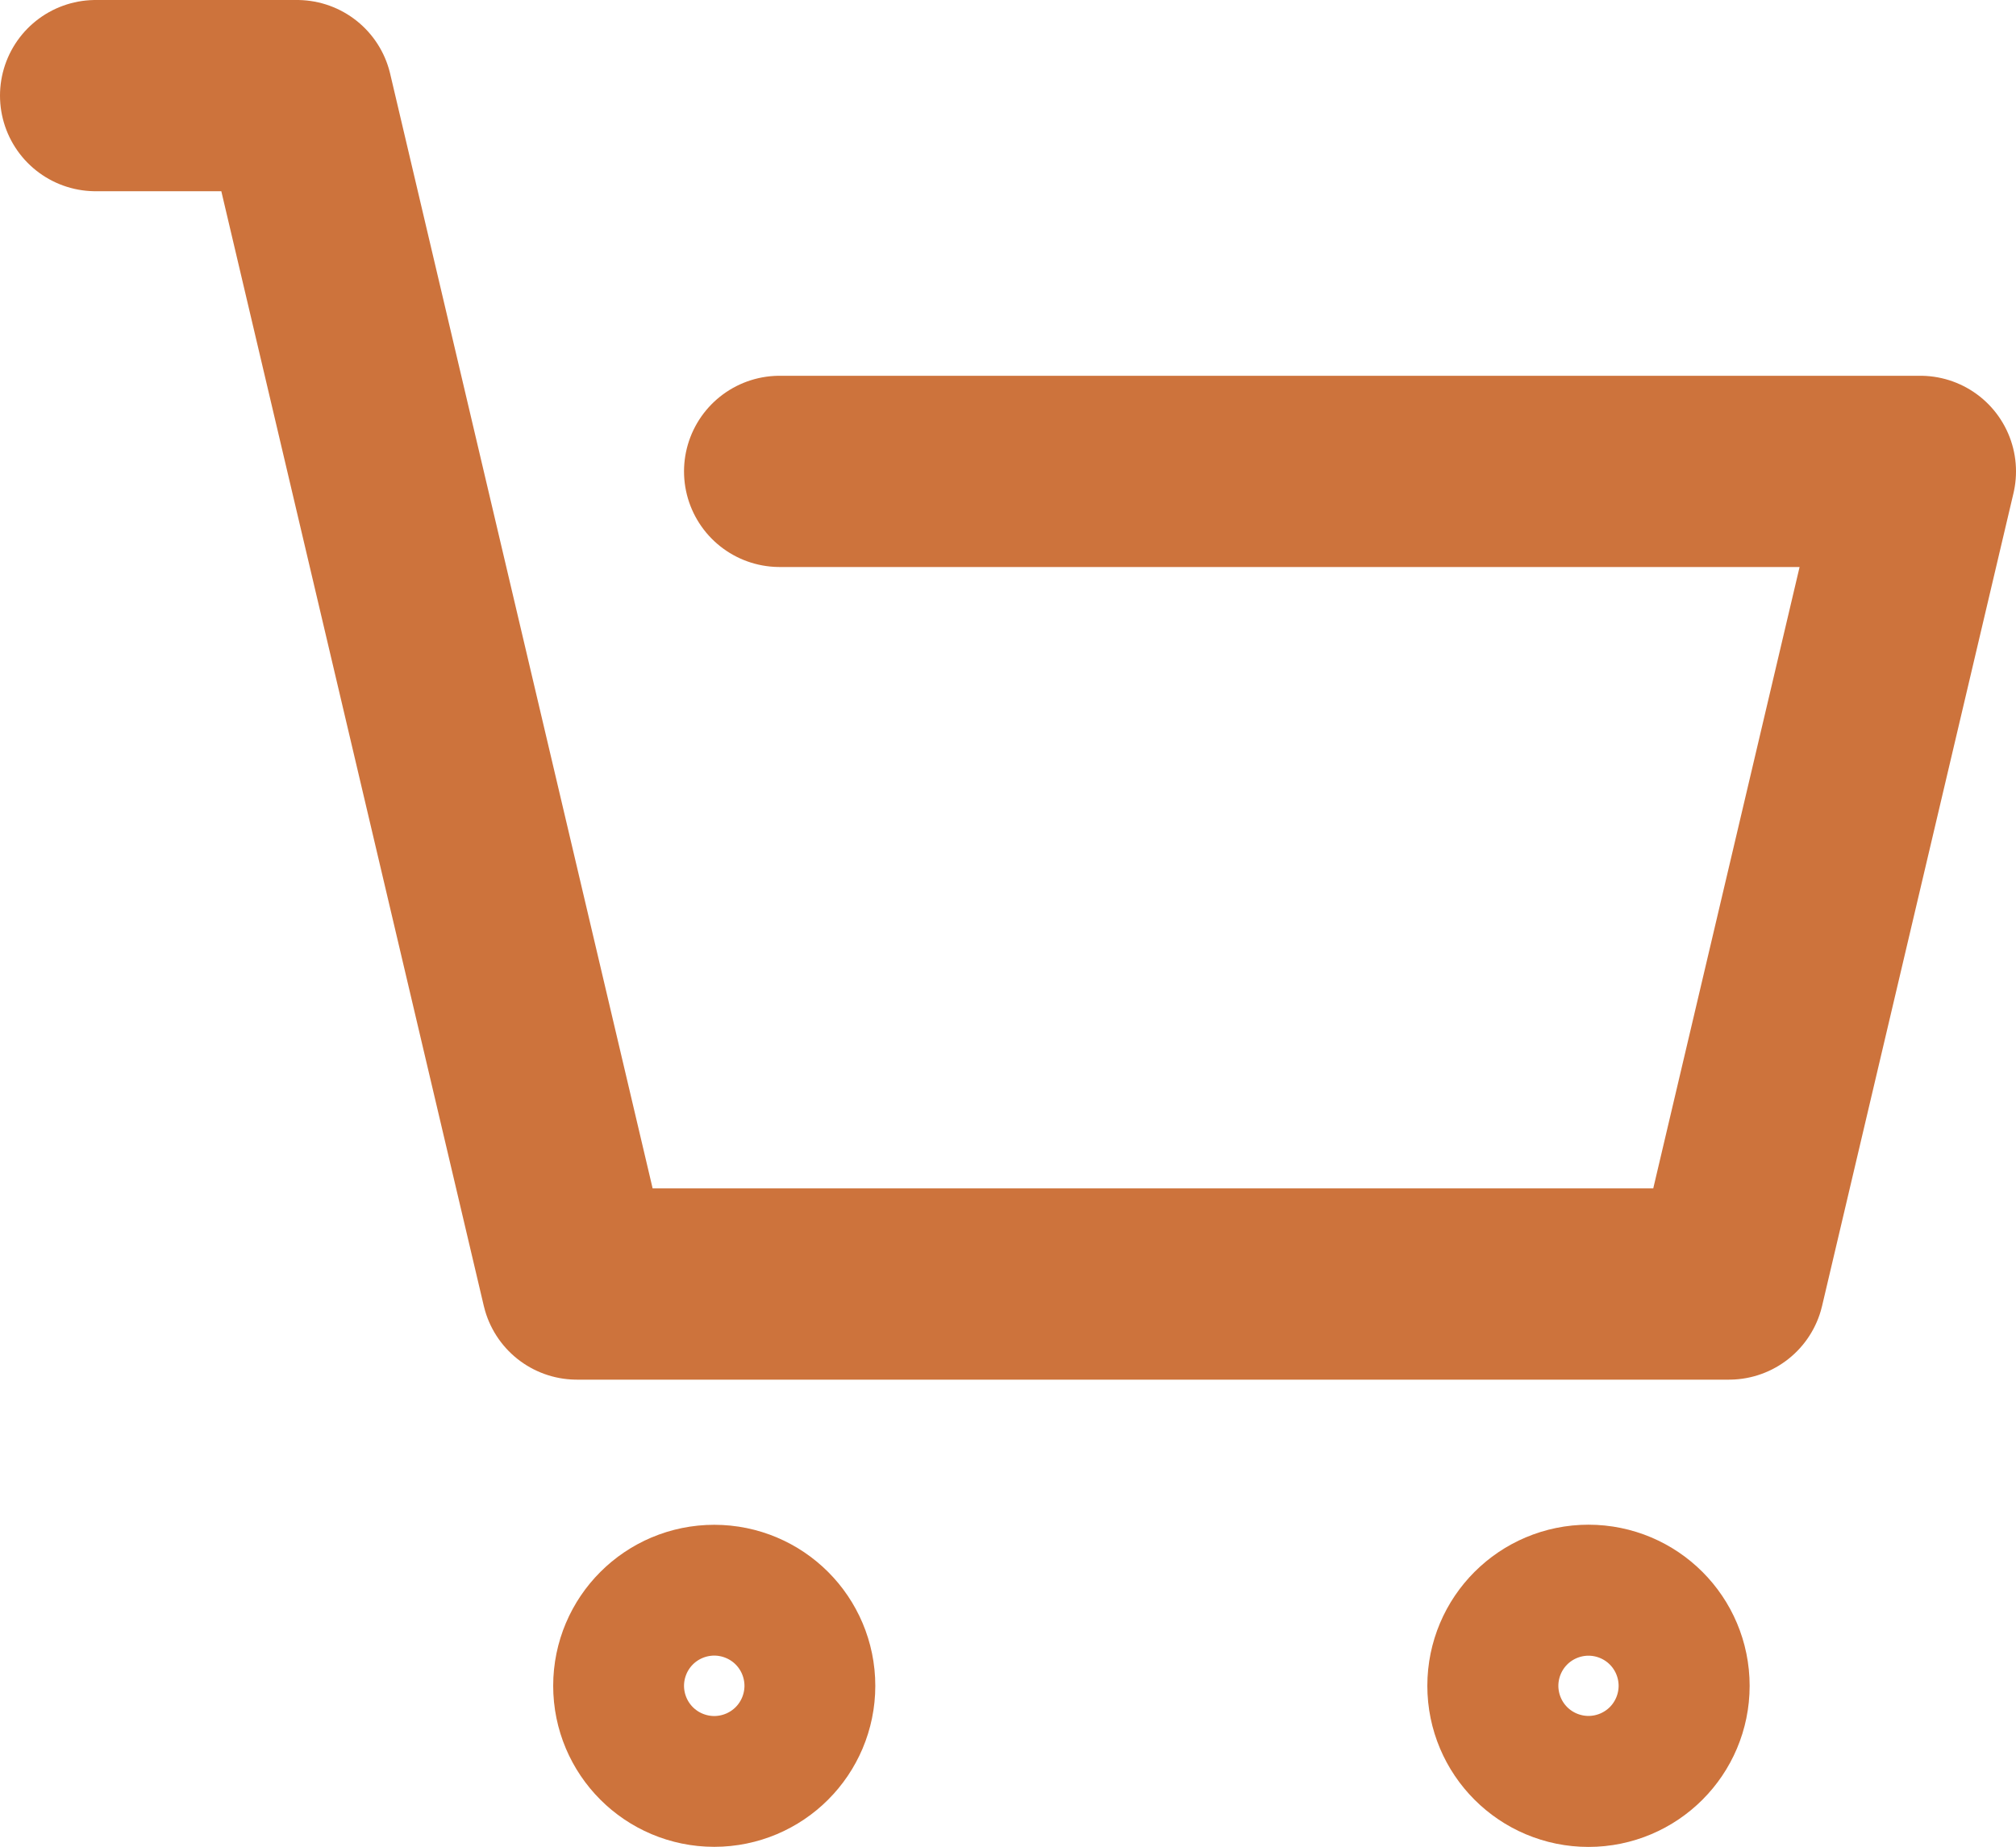 <?xml version="1.0" encoding="utf-8"?>
<!-- Generator: Adobe Illustrator 15.1.0, SVG Export Plug-In . SVG Version: 6.00 Build 0)  -->
<!DOCTYPE svg PUBLIC "-//W3C//DTD SVG 1.1//EN" "http://www.w3.org/Graphics/SVG/1.1/DTD/svg11.dtd">
<svg preserveAspectRatio="xMinYMin meet" version="1.1" id="Layer_1" xmlns="http://www.w3.org/2000/svg" xmlns:xlink="http://www.w3.org/1999/xlink" x="0px" y="0px"
	 width="21.079px" height="19.316px" viewBox="0 0 21.079 19.316" enable-background="new 0 0 21.079 19.316" xml:space="preserve">
<g>
	<defs>
		<rect id="SVGID_1_" width="21.079" height="19.316"/>
	</defs>
	<clipPath id="SVGID_2_">
		<use xlink:href="#SVGID_1_"  overflow="visible"/>
	</clipPath>
	
		<polyline clip-path="url(#SVGID_2_)" fill="none" stroke="#CD733C" stroke-width="2" stroke-linecap="round" stroke-linejoin="round" stroke-miterlimit="10" points="
		8.152,4.93 20.079,4.93 18.078,13.429 6.032,13.429 3.106,1 1,1 	"/>
	
		<circle clip-path="url(#SVGID_2_)" fill="none" stroke="#CD733C" stroke-width="2" stroke-linecap="round" stroke-linejoin="round" stroke-miterlimit="10" cx="7.468" cy="17.631" r="0.684"/>
	
		<circle clip-path="url(#SVGID_2_)" fill="none" stroke="#CD733C" stroke-width="2" stroke-linecap="round" stroke-linejoin="round" stroke-miterlimit="10" cx="16.609" cy="17.631" r="0.685"/>
</g>
</svg>
